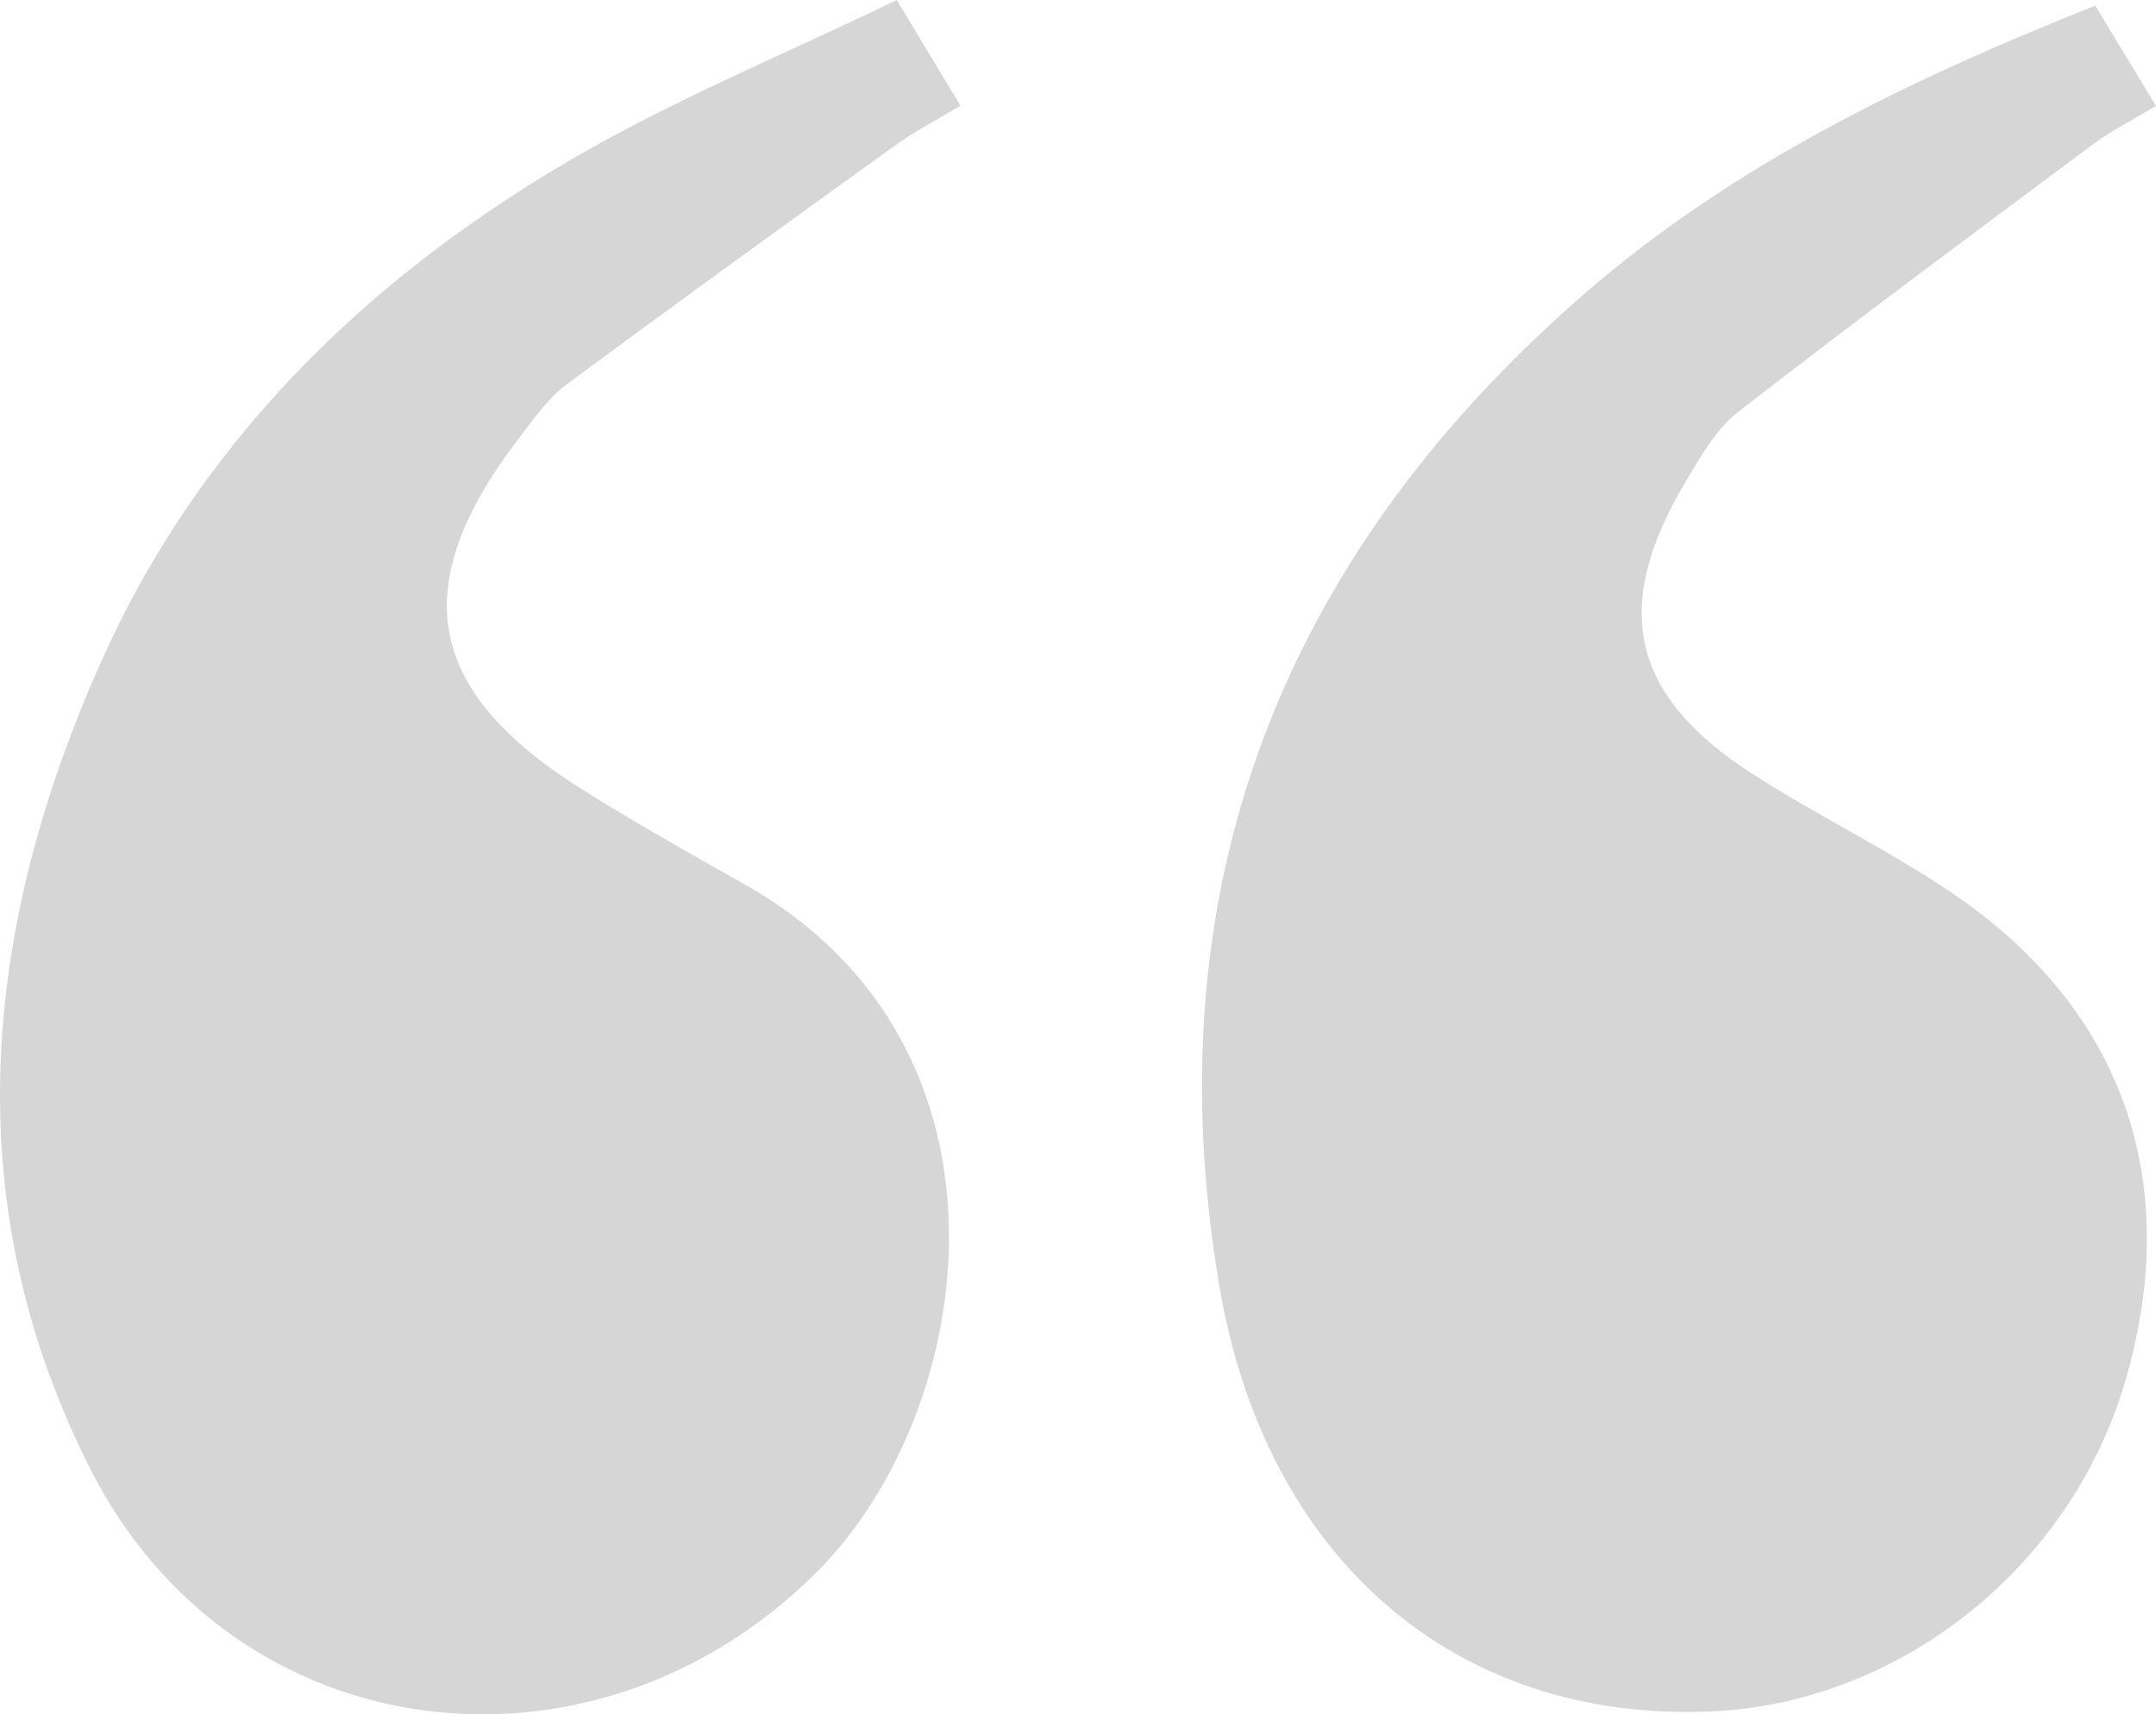 <?xml version="1.0" encoding="utf-8"?>
<!-- Generator: Adobe Illustrator 16.0.0, SVG Export Plug-In . SVG Version: 6.00 Build 0)  -->
<!DOCTYPE svg PUBLIC "-//W3C//DTD SVG 1.1//EN" "http://www.w3.org/Graphics/SVG/1.1/DTD/svg11.dtd">
<svg version="1.1" id="Layer_1" xmlns="http://www.w3.org/2000/svg" xmlns:xlink="http://www.w3.org/1999/xlink" x="0px" y="0px"
	 width="171.348px" height="136.282px" viewBox="0 0 171.348 136.282" enable-background="new 0 0 171.348 136.282"
	 xml:space="preserve">
<g>
	<path fill-rule="evenodd" clip-rule="evenodd" fill="#D6D6D6" d="M71.268,0c1.906,3.161,3.352,5.558,5.064,8.399
		c-1.853,1.118-3.591,2.013-5.16,3.142c-8.752,6.3-17.496,12.611-26.156,19.035c-1.438,1.066-2.531,2.643-3.646,4.089
		c-9.105,11.812-7.671,20.194,4.889,28.087c4.223,2.653,8.577,5.102,12.924,7.551c22.793,12.843,18.578,41.814,5.743,54.656
		c-17.774,17.785-46.366,14.292-57.742-8.172C-3.566,95.561-1.39,73.749,8.02,52.638C15.791,35.203,29,22.289,45.295,12.739
		C53.438,7.968,62.264,4.366,71.268,0z"/>
	<path fill-rule="evenodd" clip-rule="evenodd" fill="#D6D6D6" d="M166.522,0.449c1.578,2.605,3.026,4.998,4.825,7.97
		c-1.777,1.075-3.506,1.936-5.029,3.071c-9.436,7.027-18.889,14.036-28.176,21.258c-1.77,1.375-2.994,3.569-4.182,5.559
		c-5.945,9.962-4.373,17.001,5.354,23.241c5.175,3.32,10.763,6.011,15.846,9.454c13.632,9.232,18.381,23.019,13.729,38.846
		c-4.349,14.789-17.939,25.585-32.994,26.208c-20.08,0.832-35.298-11.978-38.99-33.844c-5.326-31.536,4.895-57.787,28.791-78.663
		C137.578,13.167,151.65,6.354,166.522,0.449z"/>
</g>
</svg>
